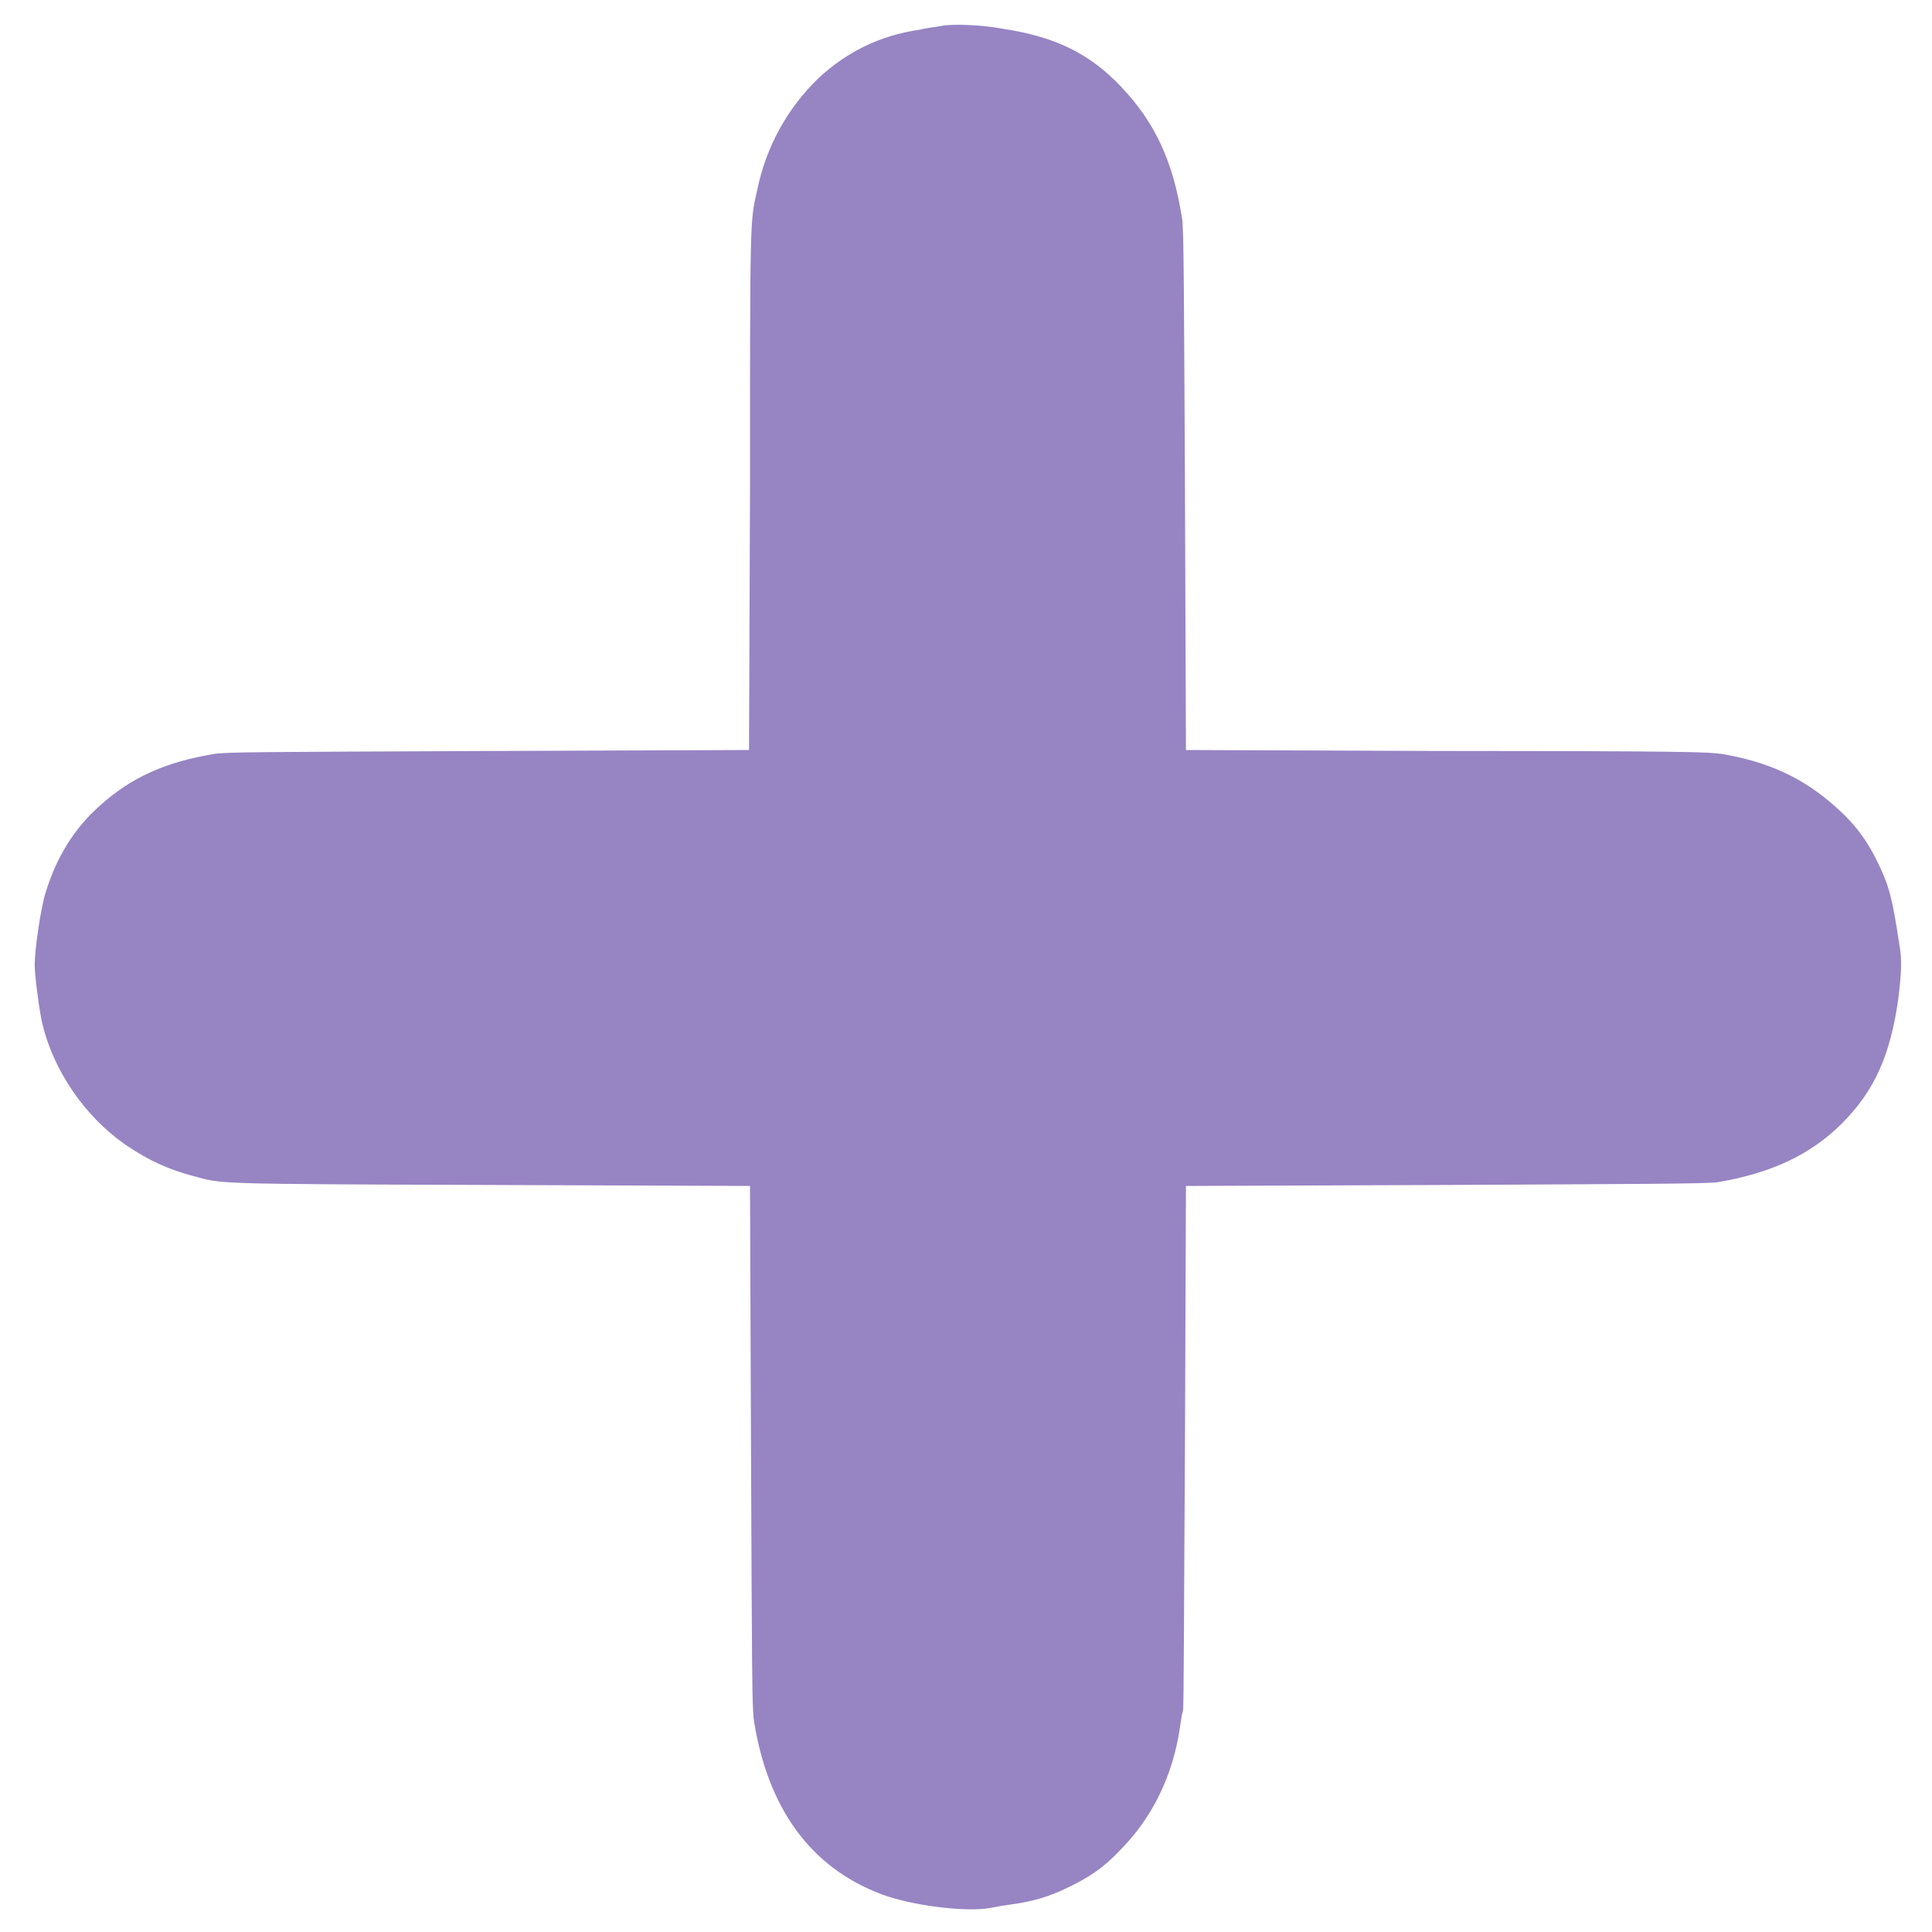 <?xml version="1.0" encoding="utf-8"?>
<!-- Generator: Adobe Illustrator 27.9.0, SVG Export Plug-In . SVG Version: 6.00 Build 0)  -->
<svg version="1.1" id="_Слой_1" xmlns="http://www.w3.org/2000/svg" xmlns:xlink="http://www.w3.org/1999/xlink" x="0px"
	 y="0px" viewBox="0 0 19.5 19.5" style="enable-background:new 0 0 19.5 19.5;" xml:space="preserve">
<style type="text/css">
	.st0{fill:#9784C3;}
</style>
<g transform="translate(0,1280) scale(0.1,-0.1)">
	<path class="st0" d="M95.1,12797.4c-0.4-0.1-1.5-0.2-2.3-0.4c-4.1-0.6-7.4-2.3-10.2-4.9c-3.1-3-5.3-6.9-6.2-11.4
		c-0.7-3.1-0.7-2.6-0.7-30.1l-0.1-26.3l-26.3-0.1c-23.8-0.1-26.4-0.1-27.7-0.3c-4.9-0.8-8.4-2.4-11.5-5.2c-2.6-2.3-4.4-5.2-5.5-8.8
		c-0.5-1.6-1.1-5.8-1.1-7.3c0-1,0.4-4.1,0.7-5.6c1.1-5,4.4-9.8,8.7-12.7c2.1-1.4,4-2.3,6.6-3c3.1-0.8,1.3-0.8,29.8-0.9l26.4-0.1
		l0.1-26.2c0.1-23.2,0.1-26.4,0.3-27.8c1.4-8.8,5.7-14.8,12.9-17.5c2.9-1.1,8.3-1.8,10.8-1.4c0.5,0.1,1.6,0.3,2.4,0.4
		c2.1,0.3,3.8,0.8,5.6,1.7c2.1,1,3.6,2,5.2,3.7c3.3,3.3,5.4,7.6,6.1,12.5c0.1,0.7,0.2,1.4,0.3,1.6c0.1,0.2,0.1,12.2,0.2,26.7
		l0.1,26.3l26.4,0.1c18.5,0.1,26.7,0.1,27.4,0.3c5.2,0.9,9.2,2.7,12.4,5.9c3.3,3.3,4.9,6.9,5.7,12.6c0.3,2.5,0.4,3.9,0.1,5.5
		c-0.7,4.6-1,5.8-2.1,8.1c-1.2,2.5-2.5,4.2-4.6,6c-3.1,2.7-6.5,4.3-11.2,5.1c-1.4,0.2-3.7,0.3-27.8,0.3l-26.3,0.1l-0.1,26.3
		c-0.1,19-0.1,26.6-0.3,27.4c-0.9,5.7-2.7,9.6-6.1,13.2c-3.2,3.4-6.7,5.1-12,5.9C99.1,12797.5,96.2,12797.6,95.1,12797.4z"/>
</g>
</svg>
